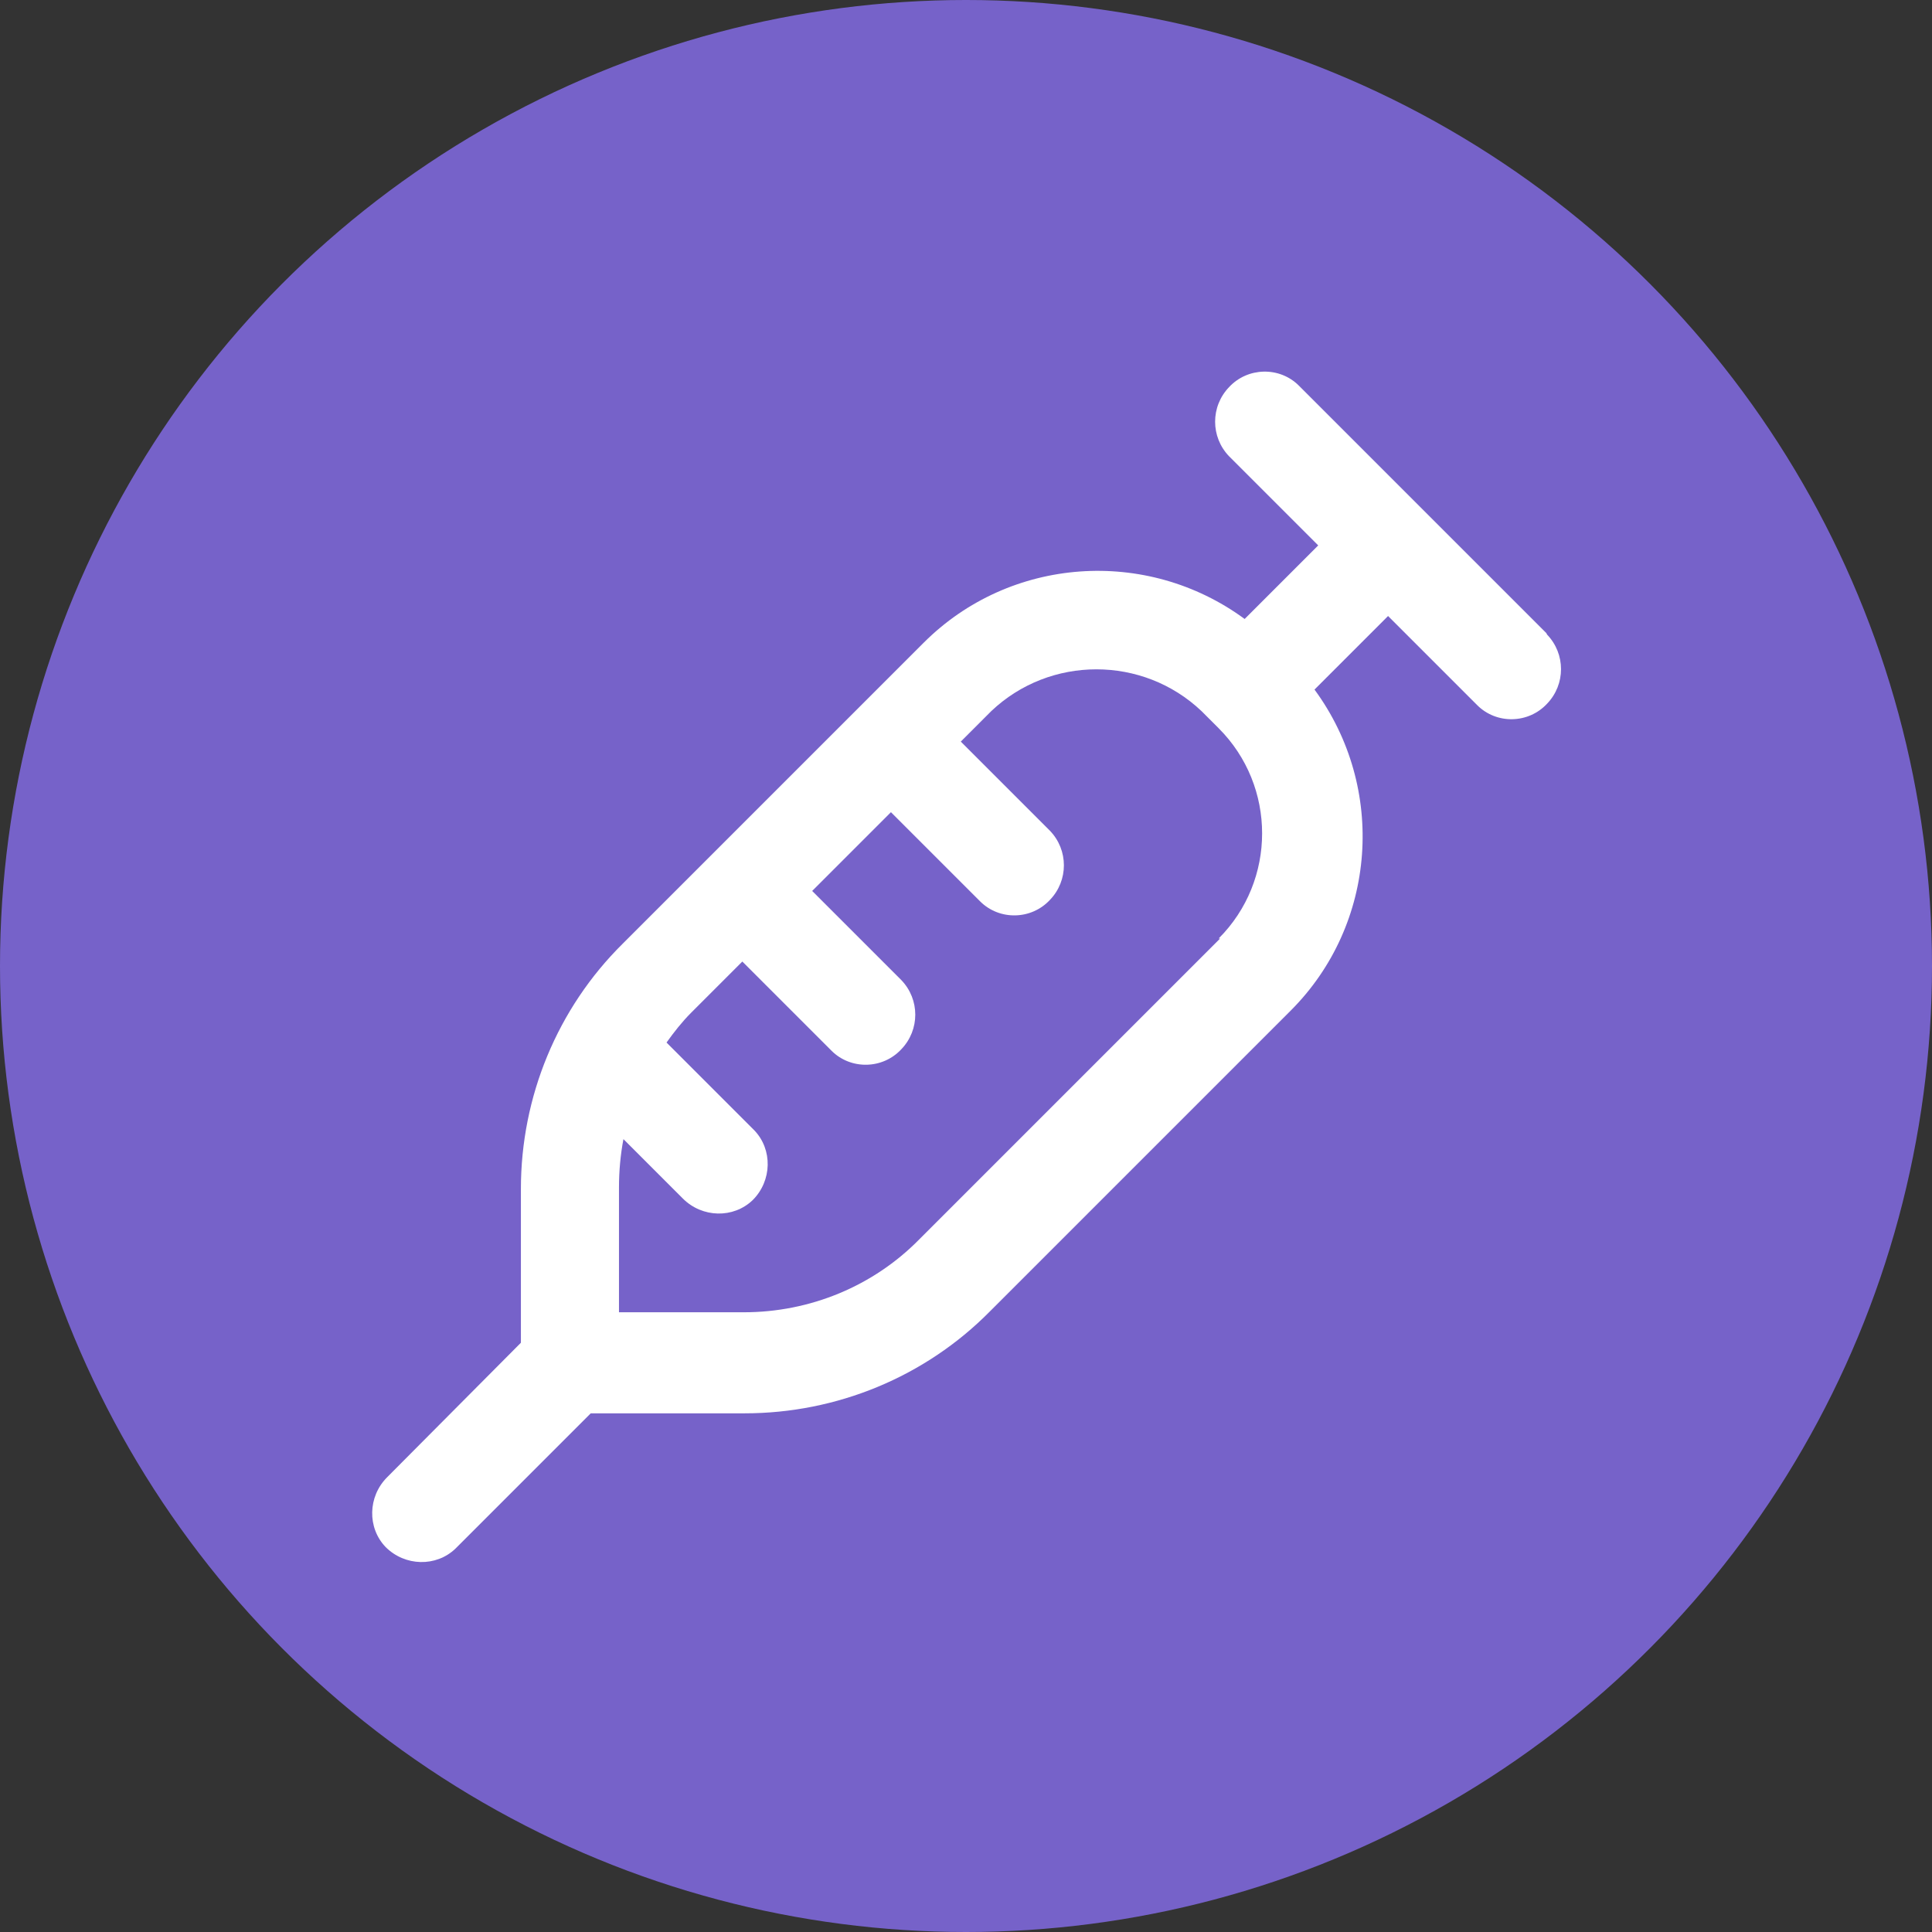 <?xml version="1.0" encoding="UTF-8"?>
<svg id="Layer_2" data-name="Layer 2" xmlns="http://www.w3.org/2000/svg" viewBox="0 0 26 26">
  <rect x="0" y="0" width="26" height="26" fill="#333333" stroke="none"/>
  <defs>
    <style>
      .cls-1 {
        fill: #fff;
      }

      .cls-2 {
        fill: #7662c9;
      }
    </style>
  </defs>
  <g id="Layer_1-2" data-name="Layer 1">
    <g>
      <circle class="cls-2" cx="13" cy="13" r="13"/>
      <path class="cls-1" d="M20.81,8.52l-3.33-3.33c-.26-.26-.69-.25-.94,.02-.25,.26-.25,.67,0,.93l1.2,1.2-.99,.99c-1.32-.97-3.16-.84-4.32,.32l-4.05,4.05c-.88,.87-1.37,2.06-1.37,3.3v2.07l-1.8,1.81c-.26,.26-.27,.68-.02,.94,.26,.26,.68,.27,.94,.02,0,0,.01-.01,.02-.02l1.8-1.8h2.07c1.24,0,2.43-.49,3.3-1.37l4.05-4.05c1.16-1.16,1.29-3,.32-4.32l.99-.99,1.2,1.2c.26,.26,.69,.25,.94-.02,.25-.26,.25-.67,0-.93h0Zm-4.39,4.11l-4.05,4.05c-.62,.63-1.47,.98-2.36,.98h-1.68v-1.68c0-.22,.02-.44,.06-.65l.8,.8c.26,.26,.68,.27,.94,.02,.26-.26,.27-.68,.02-.94,0,0-.01-.01-.02-.02l-1.16-1.16c.1-.14,.21-.28,.33-.4l.69-.69,1.2,1.2c.26,.26,.69,.25,.94-.02,.25-.26,.25-.67,0-.93l-1.2-1.2,1.06-1.06,1.2,1.2c.26,.26,.69,.25,.94-.02,.25-.26,.25-.67,0-.93l-1.2-1.2,.41-.41c.79-.75,2.04-.75,2.83,0l.23,.23c.78,.78,.78,2.05,0,2.83h0Z"/>
    </g>
  </g>
</svg>